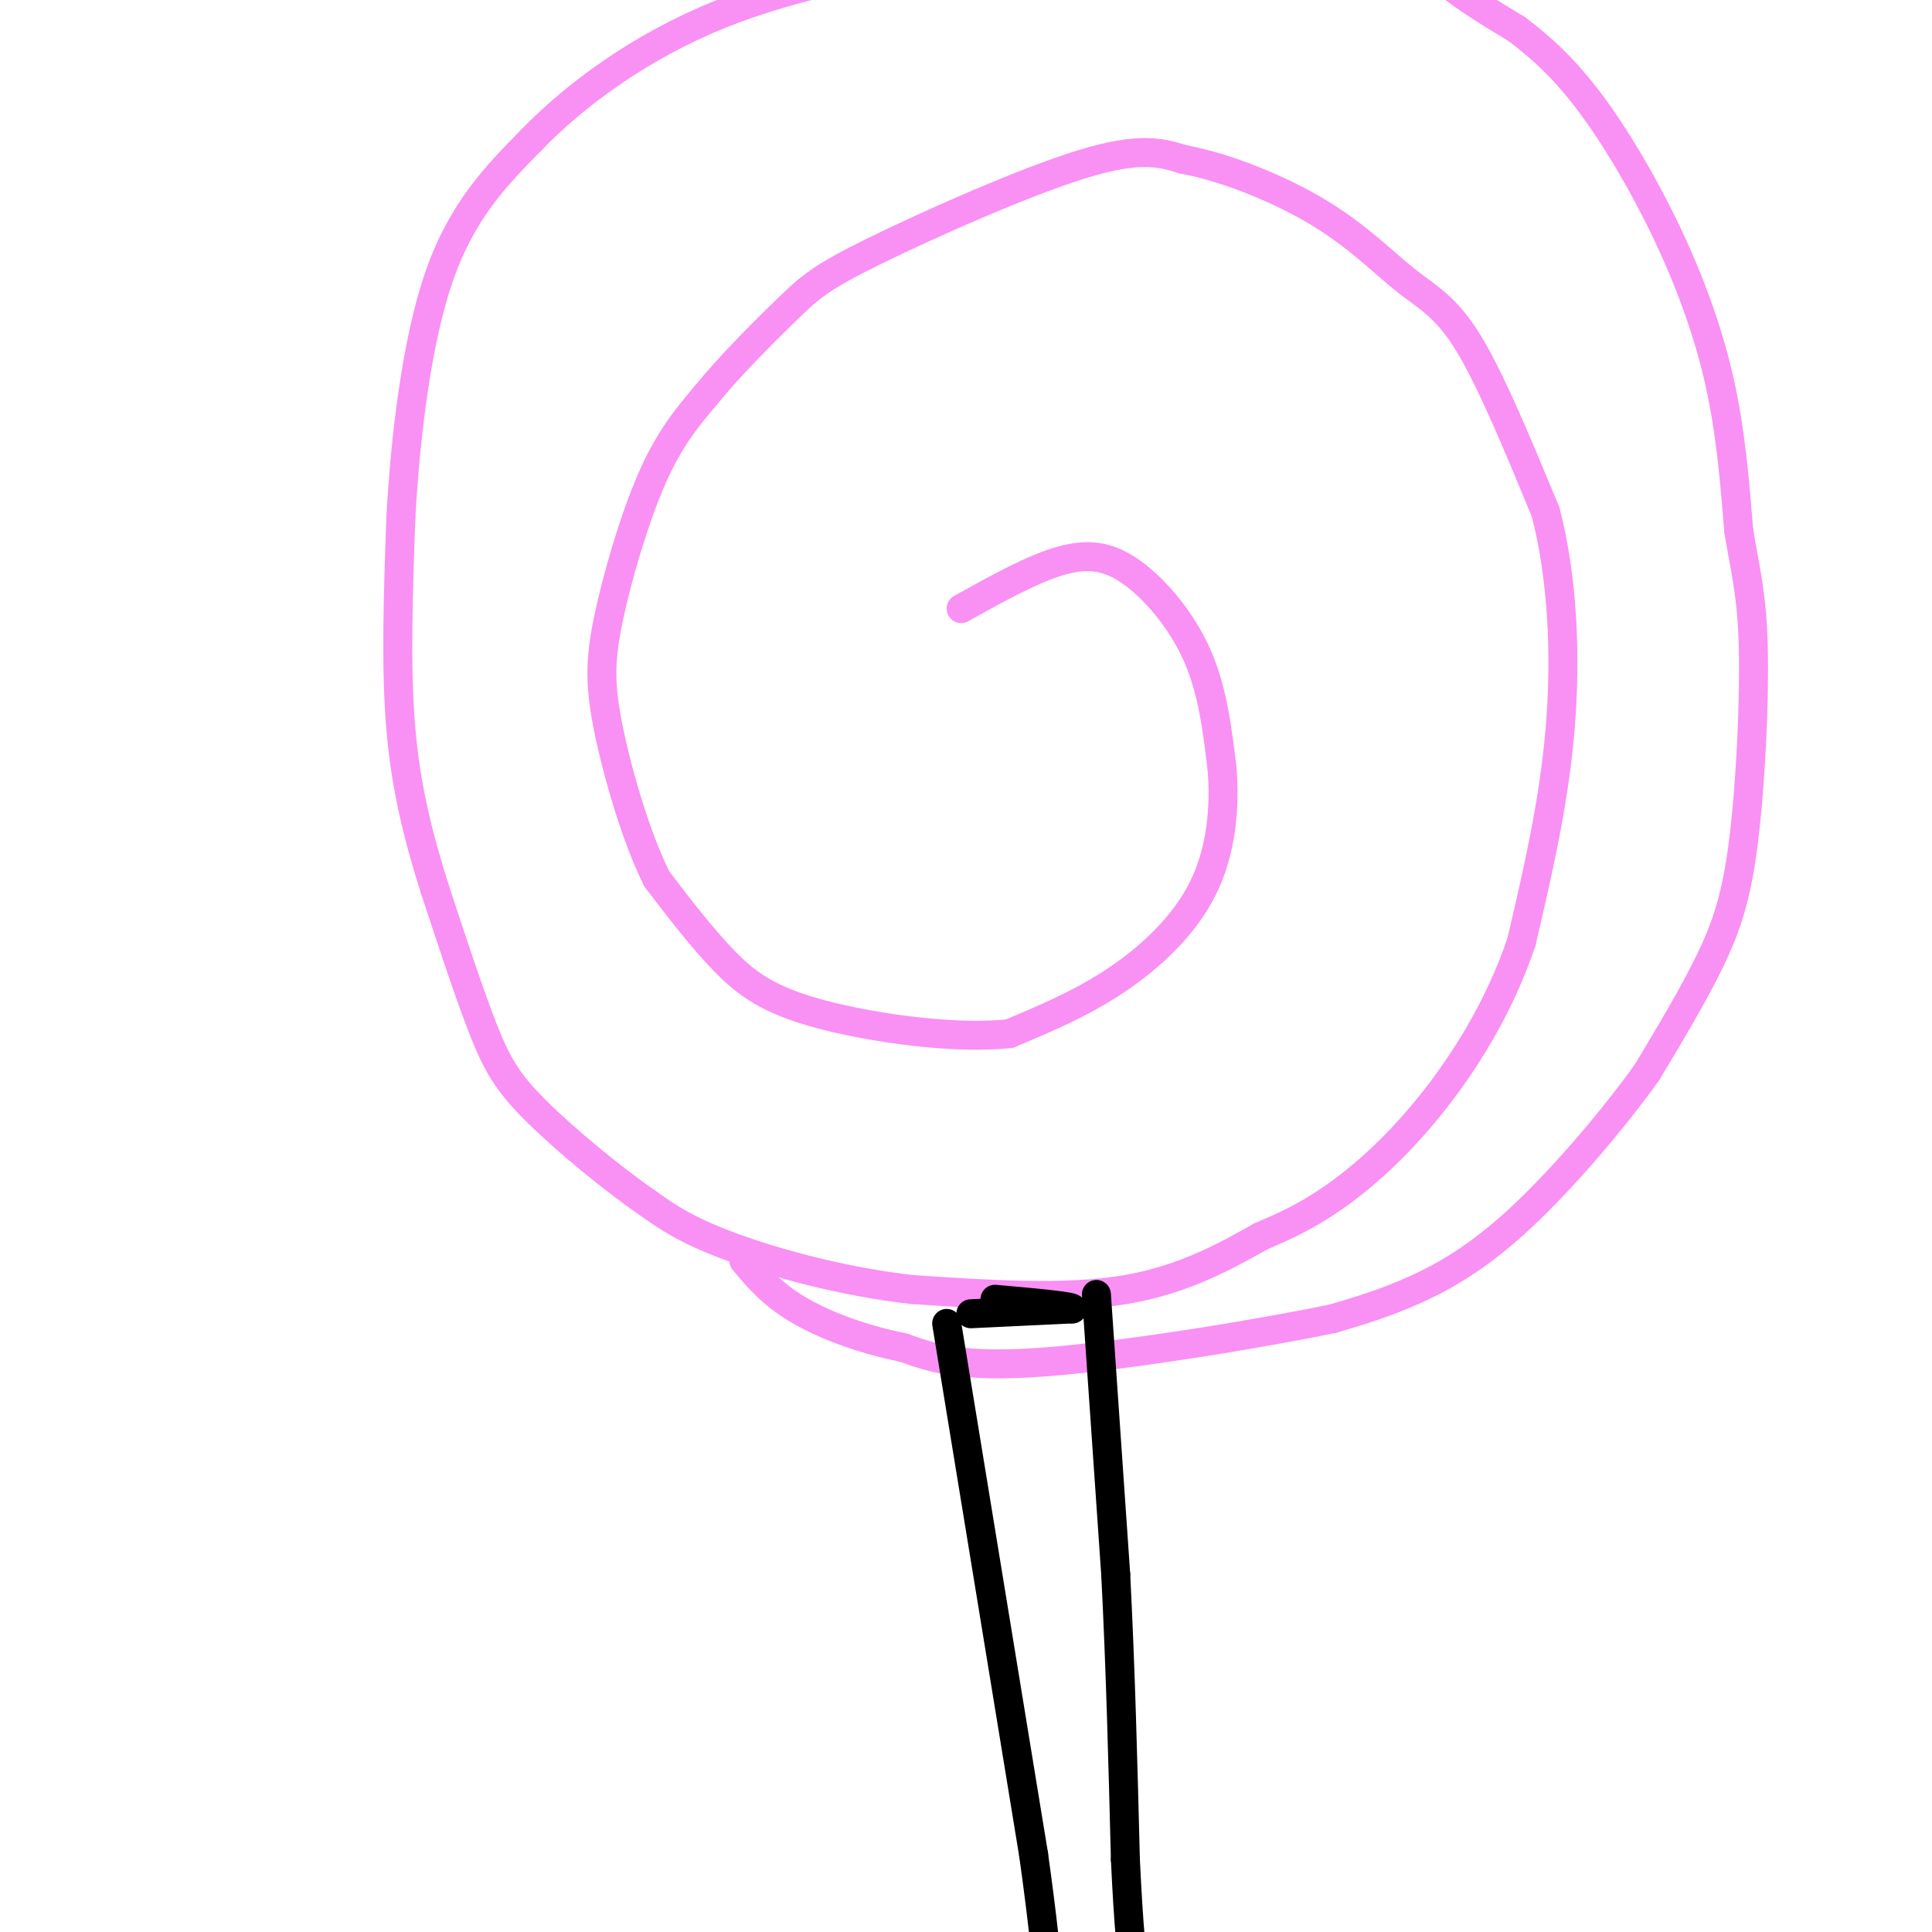 <svg viewBox='0 0 400 400' version='1.1' xmlns='http://www.w3.org/2000/svg' xmlns:xlink='http://www.w3.org/1999/xlink'><g fill='none' stroke='#F990F4' stroke-width='6' stroke-linecap='round' stroke-linejoin='round'><path d='M199,126c7.536,-4.196 15.071,-8.393 21,-10c5.929,-1.607 10.250,-0.625 15,3c4.750,3.625 9.929,9.893 13,17c3.071,7.107 4.036,15.054 5,23'/><path d='M253,159c0.679,8.214 -0.125,17.250 -4,25c-3.875,7.750 -10.821,14.214 -18,19c-7.179,4.786 -14.589,7.893 -22,11'/><path d='M209,214c-11.202,1.250 -28.208,-1.125 -39,-4c-10.792,-2.875 -15.369,-6.250 -20,-11c-4.631,-4.750 -9.315,-10.875 -14,-17'/><path d='M136,182c-4.322,-8.665 -8.128,-21.828 -10,-31c-1.872,-9.172 -1.812,-14.354 0,-23c1.812,-8.646 5.375,-20.756 9,-29c3.625,-8.244 7.313,-12.622 11,-17'/><path d='M146,82c5.080,-6.263 12.279,-13.421 17,-18c4.721,-4.579 6.963,-6.579 18,-12c11.037,-5.421 30.868,-14.263 43,-18c12.132,-3.737 16.566,-2.368 21,-1'/><path d='M245,33c8.656,1.584 19.794,6.043 28,11c8.206,4.957 13.478,10.411 18,14c4.522,3.589 8.292,5.311 13,13c4.708,7.689 10.354,21.344 16,35'/><path d='M320,106c3.511,13.489 4.289,29.711 3,45c-1.289,15.289 -4.644,29.644 -8,44'/><path d='M315,195c-4.524,13.464 -11.833,25.125 -19,34c-7.167,8.875 -14.190,14.964 -20,19c-5.810,4.036 -10.405,6.018 -15,8'/><path d='M261,256c-6.600,3.689 -15.600,8.911 -28,11c-12.400,2.089 -28.200,1.044 -44,0'/><path d='M189,267c-14.533,-1.600 -28.867,-5.600 -38,-9c-9.133,-3.400 -13.067,-6.200 -17,-9'/><path d='M134,249c-7.298,-5.024 -17.042,-13.083 -23,-19c-5.958,-5.917 -8.131,-9.690 -11,-17c-2.869,-7.310 -6.435,-18.155 -10,-29'/><path d='M90,184c-3.111,-9.889 -5.889,-20.111 -7,-33c-1.111,-12.889 -0.556,-28.444 0,-44'/><path d='M83,107c0.933,-16.711 3.267,-36.489 8,-50c4.733,-13.511 11.867,-20.756 19,-28'/><path d='M110,29c9.222,-9.556 22.778,-19.444 39,-26c16.222,-6.556 35.111,-9.778 54,-13'/><path d='M203,-10c23.107,-3.107 53.875,-4.375 71,-3c17.125,1.375 20.607,5.393 25,9c4.393,3.607 9.696,6.804 15,10'/><path d='M314,6c4.911,3.703 9.687,7.962 15,15c5.313,7.038 11.161,16.856 16,27c4.839,10.144 8.668,20.612 11,31c2.332,10.388 3.166,20.694 4,31'/><path d='M360,110c1.349,8.132 2.722,12.963 3,24c0.278,11.037 -0.541,28.279 -2,40c-1.459,11.721 -3.560,17.920 -7,25c-3.440,7.080 -8.220,15.040 -13,23'/><path d='M341,222c-6.786,9.524 -17.250,21.833 -26,30c-8.750,8.167 -15.786,12.190 -22,15c-6.214,2.810 -11.607,4.405 -17,6'/><path d='M276,273c-14.689,3.067 -42.911,7.733 -60,9c-17.089,1.267 -23.044,-0.867 -29,-3'/><path d='M187,279c-8.911,-1.800 -16.689,-4.800 -22,-8c-5.311,-3.200 -8.156,-6.600 -11,-10'/></g>
<g fill='none' stroke='#000000' stroke-width='6' stroke-linecap='round' stroke-linejoin='round'><path d='M196,274c0.000,0.000 18.000,110.000 18,110'/><path d='M214,384c3.667,26.167 3.833,36.583 4,47'/><path d='M218,431c0.667,9.000 0.333,8.000 0,7'/><path d='M218,438c0.000,1.167 0.000,0.583 0,0'/><path d='M227,268c0.000,0.000 4.000,58.000 4,58'/><path d='M231,326c1.000,19.500 1.500,39.250 2,59'/><path d='M233,385c0.667,14.167 1.333,20.083 2,26'/><path d='M235,411c-1.167,3.500 -5.083,-0.750 -9,-5'/><path d='M226,406c-3.044,-1.667 -6.156,-3.333 -8,-3c-1.844,0.333 -2.422,2.667 -3,5'/><path d='M201,272c0.000,0.000 21.000,-1.000 21,-1'/><path d='M222,271c0.833,-0.500 -7.583,-1.250 -16,-2'/></g>
</svg>